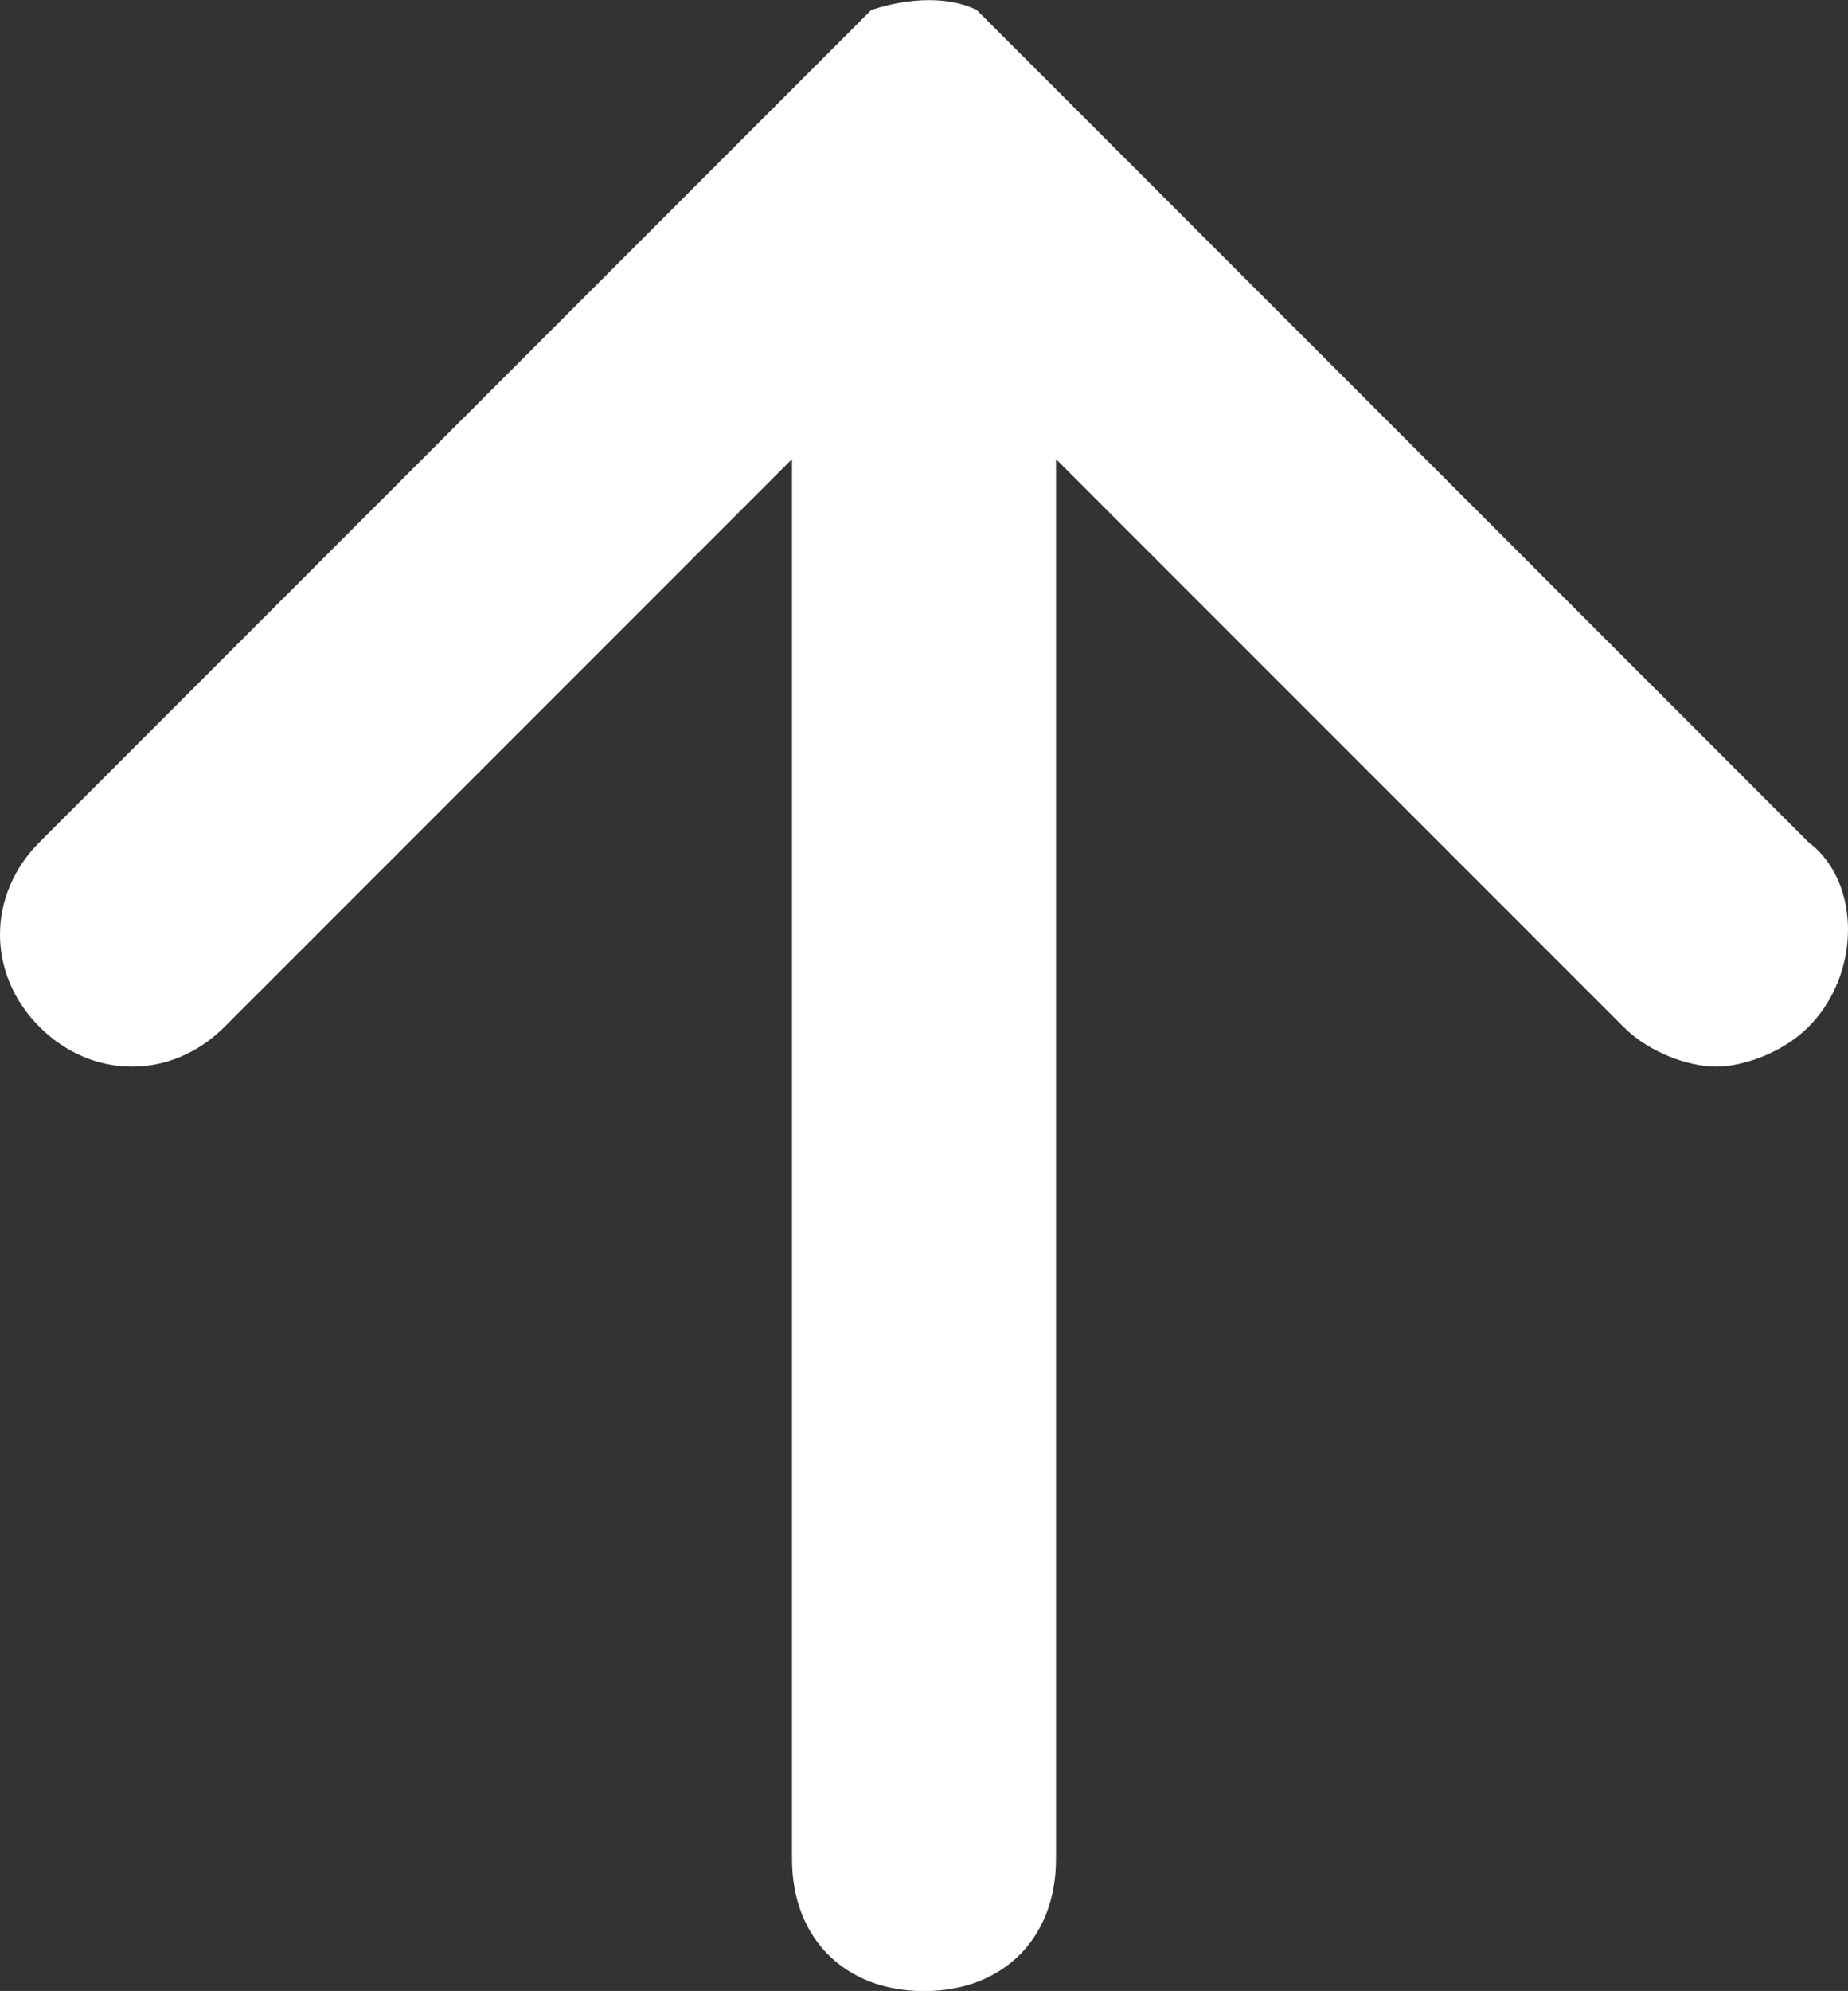 <?xml version="1.0" encoding="utf-8"?>
<svg viewBox="231.817 213.984 14 15.075" xmlns="http://www.w3.org/2000/svg">
	<rect x="231.817" y="213.984" width="14" height="15.075" fill="#333333" stroke="none"/>
	<g transform="matrix(1, 0, 0, 1, 231.817, 213.56)">
		<path class="st1"
			d="M13.7,6.8l-6-6C7.6,0.7,7.5,0.6,7.4,0.5c-0.2-0.1-0.5-0.1-0.8,0C6.5,0.6,6.4,0.7,6.3,0.8l-6,6 c-0.4,0.4-0.4,1,0,1.4s1,0.4,1.4,0L6,3.9v10.6c0,0.6,0.4,1,1,1s1-0.4,1-1V3.9l4.3,4.3c0.2,0.2,0.5,0.3,0.7,0.3s0.5-0.1,0.7-0.3 C14.1,7.8,14.1,7.1,13.7,6.8z"
			style="fill: rgb(255, 255, 255);" />
	</g>
</svg>
